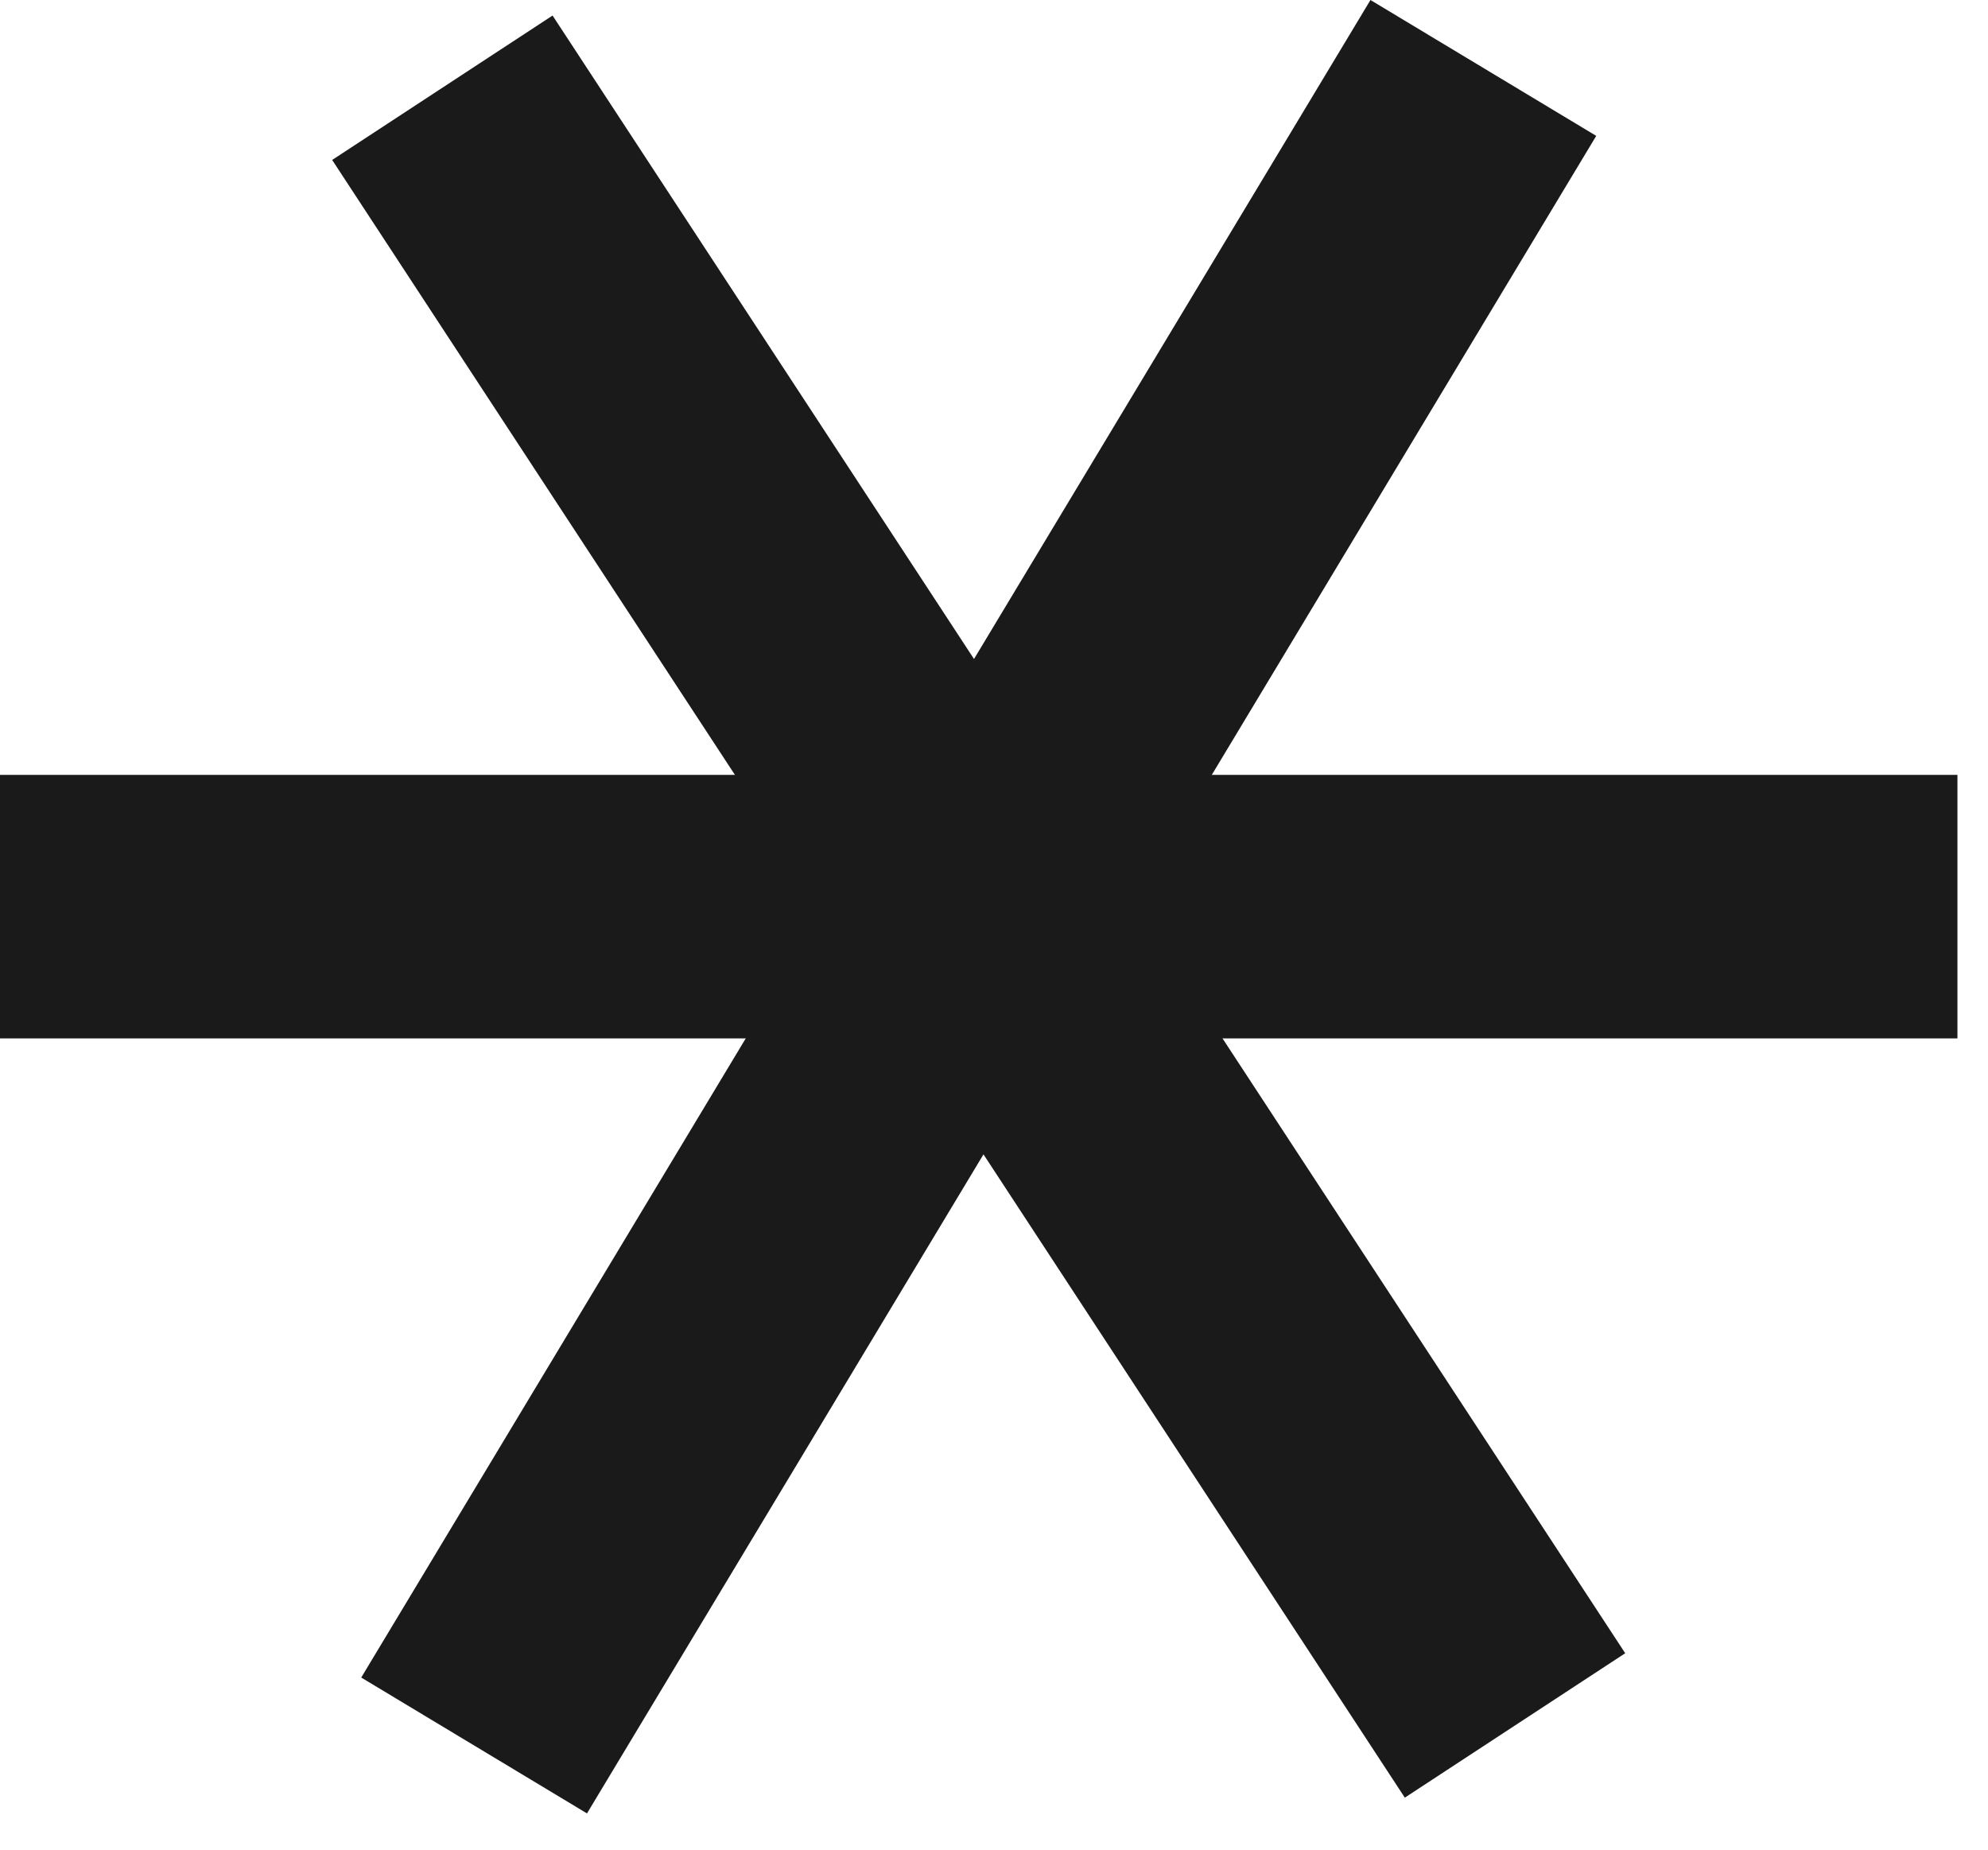 <?xml version="1.0" encoding="UTF-8"?>
<svg xmlns="http://www.w3.org/2000/svg" width="43" height="40" viewBox="0 0 43 40" fill="none">
  <rect x="42.339" y="16.757" width="5.699" height="42.339" transform="rotate(90 42.339 16.757)" fill="#1A1A1A"></rect>
  <rect x="29.643" width="5.699" height="42.339" transform="rotate(31.037 29.643 0)" fill="#1A1A1A"></rect>
  <rect x="35.153" y="35.752" width="5.699" height="42.339" transform="rotate(146.771 35.153 35.752)" fill="#1A1A1A"></rect>
</svg>
